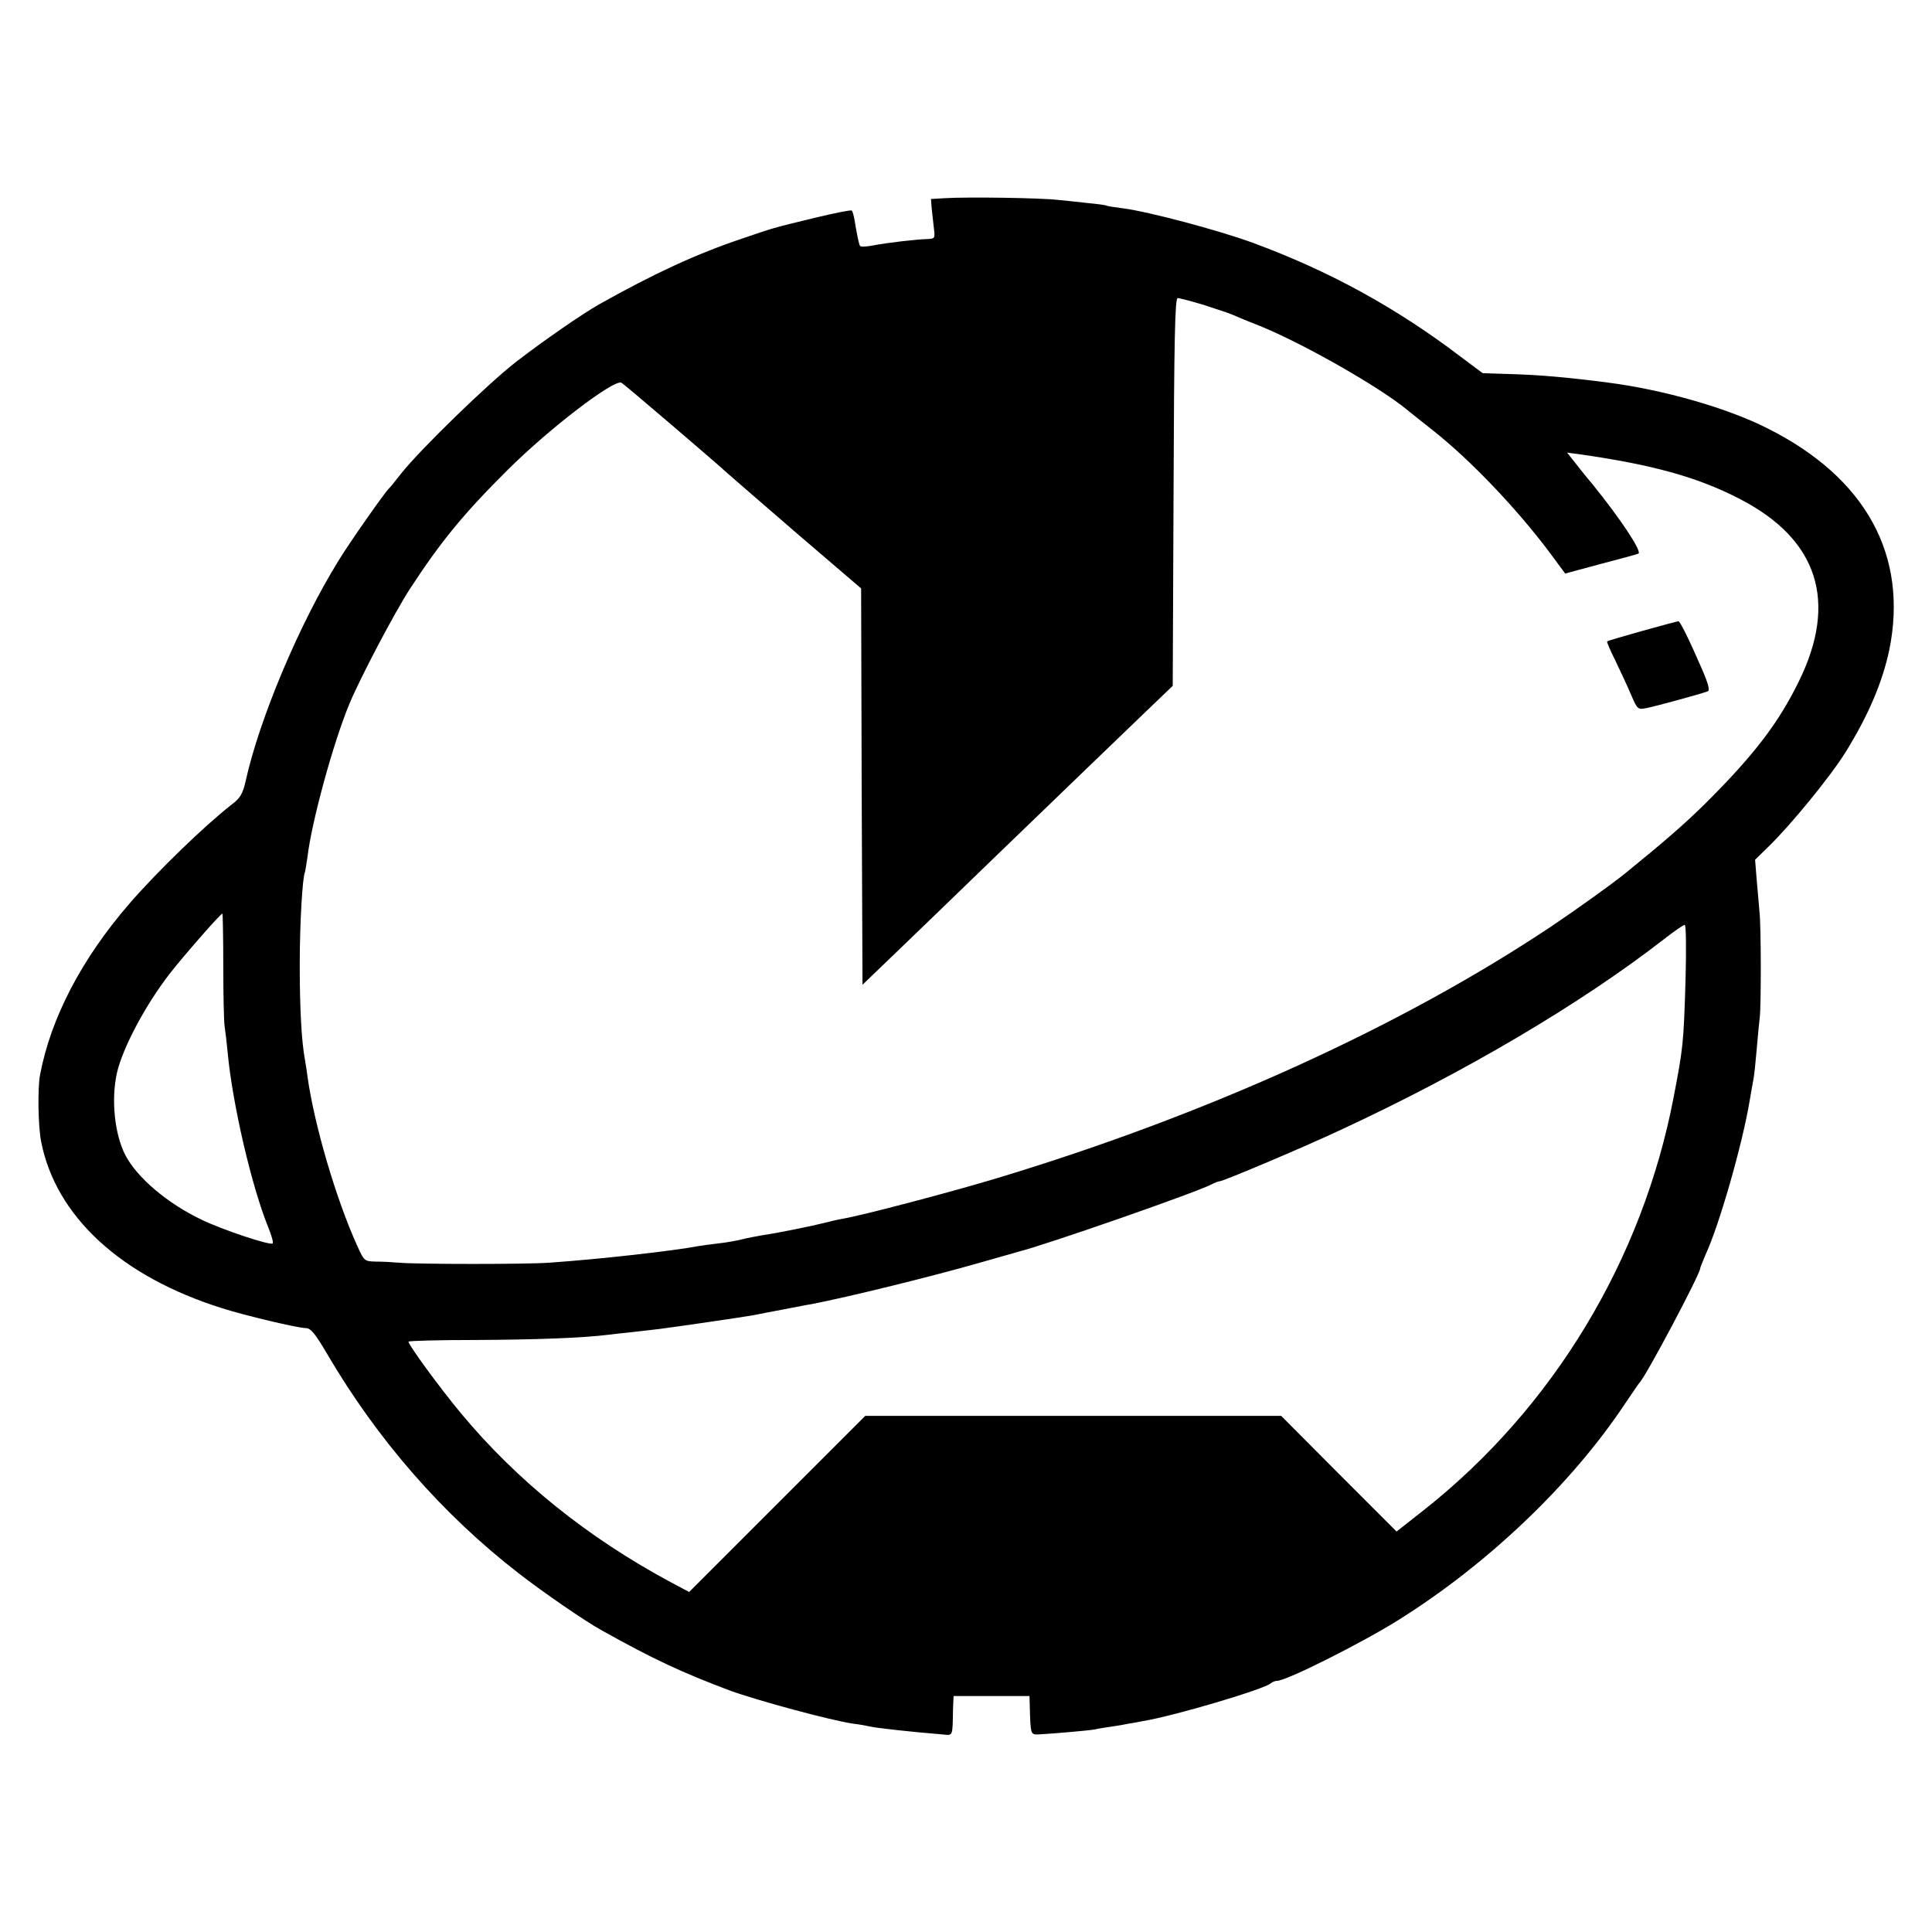 <?xml version="1.0" standalone="no"?>
<!DOCTYPE svg PUBLIC "-//W3C//DTD SVG 20010904//EN"
 "http://www.w3.org/TR/2001/REC-SVG-20010904/DTD/svg10.dtd">
<svg version="1.0" xmlns="http://www.w3.org/2000/svg"
 width="700pt" height="700pt" viewBox="0 0 700 700"
 preserveAspectRatio="xMidYMid meet">
<g transform="translate(0,700) scale(0.1,-0.1)"
fill="#000000" stroke="none">
<path d="M3424 6282 l-51 -3 3 -37 c2 -20 6 -53 8 -72 4 -32 3 -35 -22 -36
-40 -1 -145 -13 -197 -23 -25 -5 -47 -6 -49 -2 -4 6 -12 45 -20 95 -3 16 -7
31 -10 33 -3 3 -62 -9 -133 -26 -164 -40 -142 -34 -266 -76 -166 -56 -317
-126 -515 -237 -59 -33 -204 -133 -302 -209 -100 -77 -348 -318 -416 -404 -21
-27 -41 -52 -45 -55 -14 -13 -140 -192 -181 -259 -143 -230 -288 -575 -338
-801 -10 -44 -19 -61 -48 -83 -97 -75 -272 -244 -374 -362 -172 -199 -284
-413 -323 -620 -9 -48 -7 -185 4 -241 53 -271 289 -489 656 -604 81 -26 275
-72 303 -72 18 0 34 -20 77 -93 184 -314 420 -583 695 -796 89 -69 240 -173
300 -206 186 -104 289 -152 464 -218 102 -37 365 -108 446 -120 25 -3 52 -8
60 -10 18 -5 140 -19 263 -29 41 -4 38 -11 40 94 l2 45 137 0 138 0 1 -35 c3
-108 3 -105 34 -104 54 3 181 14 202 18 11 3 38 7 59 10 22 3 50 8 64 11 14 2
36 6 50 9 112 18 442 116 464 137 6 5 16 9 23 9 34 0 309 138 444 223 321 202
621 488 814 777 28 41 52 77 55 80 22 20 220 394 220 414 0 3 9 25 19 49 50
107 134 401 160 557 6 36 13 74 15 85 2 11 7 58 11 105 4 47 9 99 11 115 5 39
5 328 -1 380 -2 22 -6 74 -10 115 l-6 75 46 45 c83 80 228 258 282 345 84 136
133 253 158 369 70 343 -84 625 -441 804 -146 74 -377 140 -579 166 -147 19
-248 28 -362 31 l-91 3 -79 59 c-235 179 -479 312 -753 413 -125 46 -382 114
-470 125 -30 4 -58 8 -61 10 -3 2 -32 6 -65 9 -32 4 -84 9 -114 12 -60 7 -325
11 -406 6z m938 -387 c46 -15 92 -30 103 -35 11 -5 56 -24 100 -41 157 -64
428 -218 531 -302 10 -9 53 -42 94 -75 136 -107 304 -283 424 -443 l57 -77
126 34 c69 18 132 35 139 38 15 6 -63 124 -164 249 -32 38 -65 80 -75 93 l-19
24 39 -5 c268 -38 433 -83 587 -163 283 -146 356 -372 213 -662 -74 -151 -164
-268 -340 -443 -74 -73 -148 -137 -287 -250 -45 -37 -178 -132 -270 -194 -541
-361 -1241 -680 -2005 -911 -165 -50 -488 -135 -558 -147 -18 -3 -48 -10 -67
-15 -47 -12 -175 -38 -225 -45 -22 -4 -56 -10 -75 -15 -19 -5 -58 -12 -86 -15
-28 -3 -61 -8 -74 -10 -91 -17 -352 -47 -540 -60 -78 -6 -476 -6 -545 0 -22 2
-59 4 -83 4 -42 1 -43 2 -68 58 -78 172 -156 441 -180 613 -2 19 -7 46 -9 60
-13 68 -19 191 -19 345 0 150 10 319 19 335 1 3 5 28 9 55 15 127 93 413 152
555 40 96 165 333 219 416 112 172 196 274 353 430 149 149 389 333 414 317
11 -6 350 -296 384 -328 6 -5 117 -102 247 -214 l237 -203 2 -718 3 -718 130
125 c72 69 229 221 350 338 275 265 430 415 550 530 l94 90 3 703 c2 548 5
702 15 702 6 0 49 -11 95 -25z m-3553 -2392 c0 -104 2 -204 5 -223 3 -19 8
-62 11 -95 18 -189 87 -484 147 -632 12 -29 19 -55 16 -58 -8 -9 -184 50 -258
86 -124 59 -234 153 -276 234 -39 76 -52 202 -30 299 21 90 102 243 190 357
48 62 185 219 192 219 1 0 3 -84 3 -187z m5298 -55 c-7 -231 -9 -245 -43 -423
-113 -590 -436 -1124 -901 -1493 l-103 -81 -209 209 -209 210 -753 0 -754 0
-319 -319 -319 -319 -66 35 c-302 162 -559 369 -763 615 -77 93 -188 245 -188
257 0 3 109 6 243 6 213 1 386 7 482 19 17 2 57 7 90 10 33 4 76 9 95 11 56 7
316 45 341 50 13 3 62 12 109 21 47 9 92 18 101 19 134 26 435 100 609 150 69
20 132 37 140 40 92 22 660 220 702 245 10 5 22 10 27 10 13 0 306 124 436
185 451 209 871 457 1175 693 36 28 69 51 74 51 5 1 6 -86 3 -201z"/>
<path d="M5950 4714 c-68 -19 -126 -36 -127 -38 -2 -2 12 -34 31 -72 18 -38
44 -93 56 -122 23 -53 24 -54 58 -47 30 6 185 48 219 60 9 3 3 27 -21 82 -46
106 -79 173 -85 172 -4 0 -62 -16 -131 -35z"/>
</g>
</svg>
